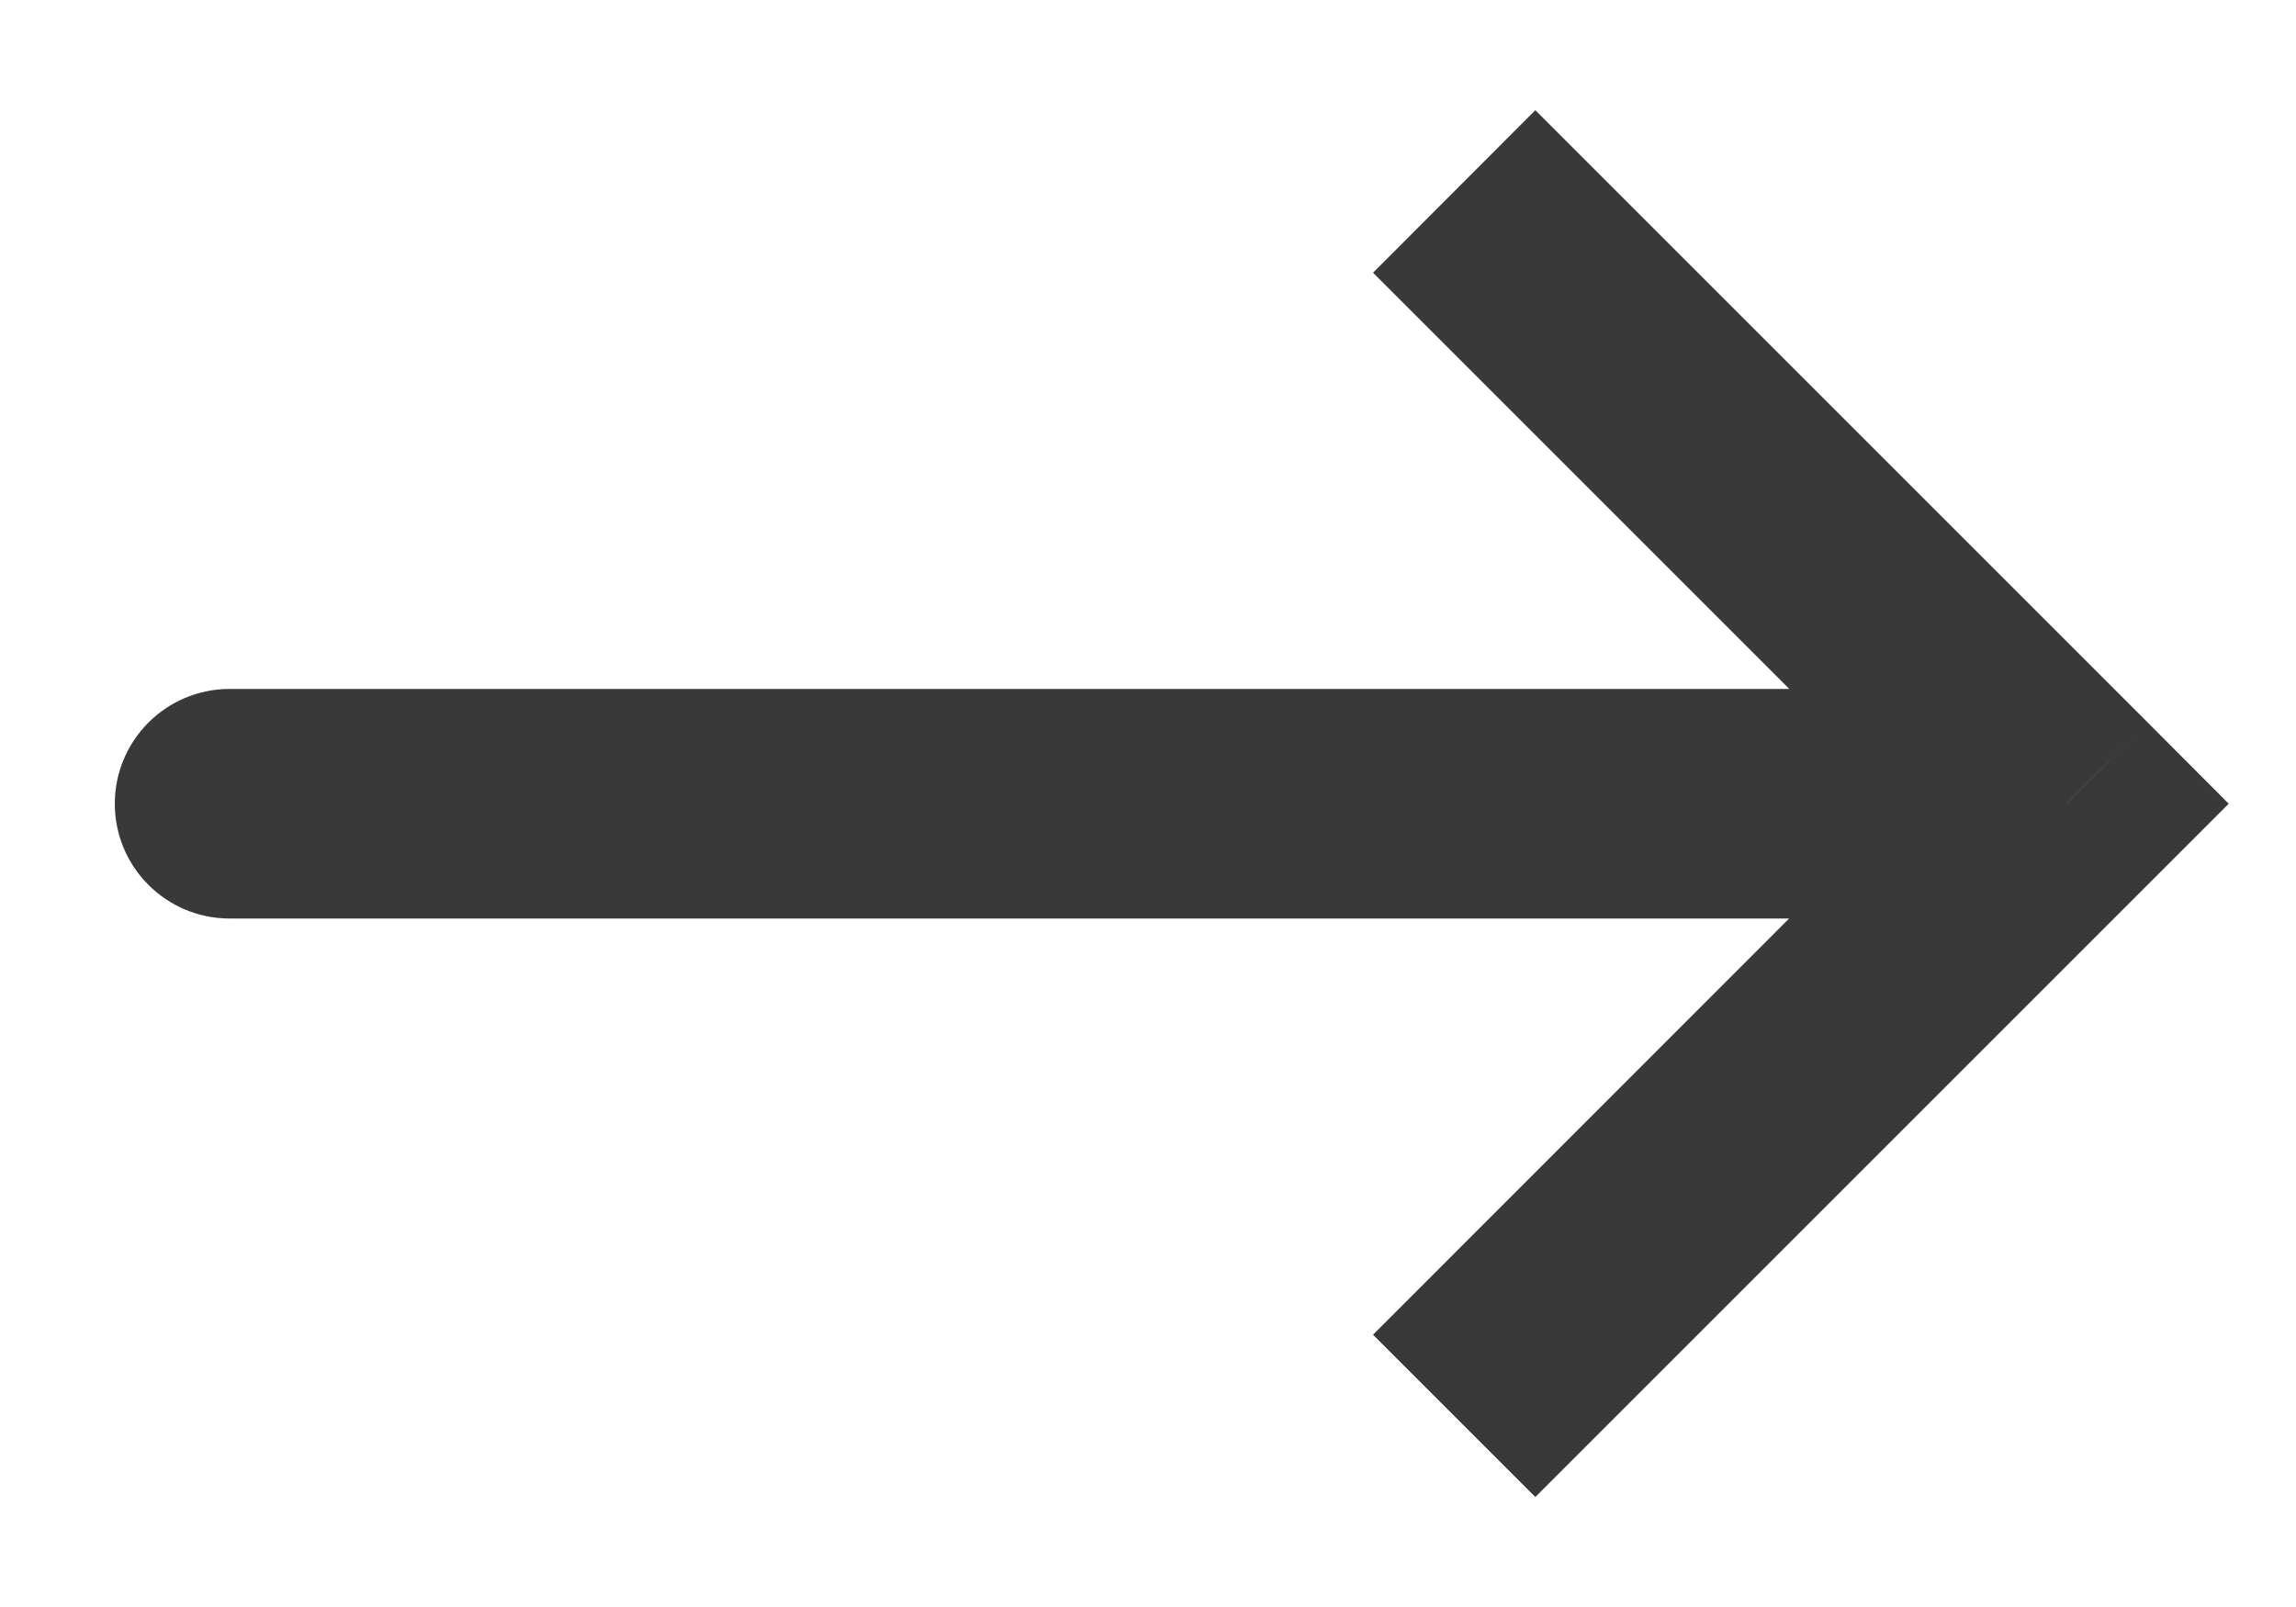 <svg width="10" height="7" viewBox="0 0 10 7" fill="#3a393a" xmlns="http://www.w3.org/2000/svg">
<path d="M9 3.501L9.354 3.147L9.707 3.501L9.354 3.854L9 3.501ZM1 4.001C0.724 4.001 0.5 3.777 0.5 3.501C0.5 3.225 0.724 3.001 1 3.001V4.001ZM6.687 0.48L9.354 3.147L8.646 3.854L5.98 1.188L6.687 0.48ZM9.354 3.854L6.687 6.521L5.98 5.814L8.646 3.147L9.354 3.854ZM9 4.001H1V3.001H9V4.001Z" fill="#3a393a"/>
</svg>